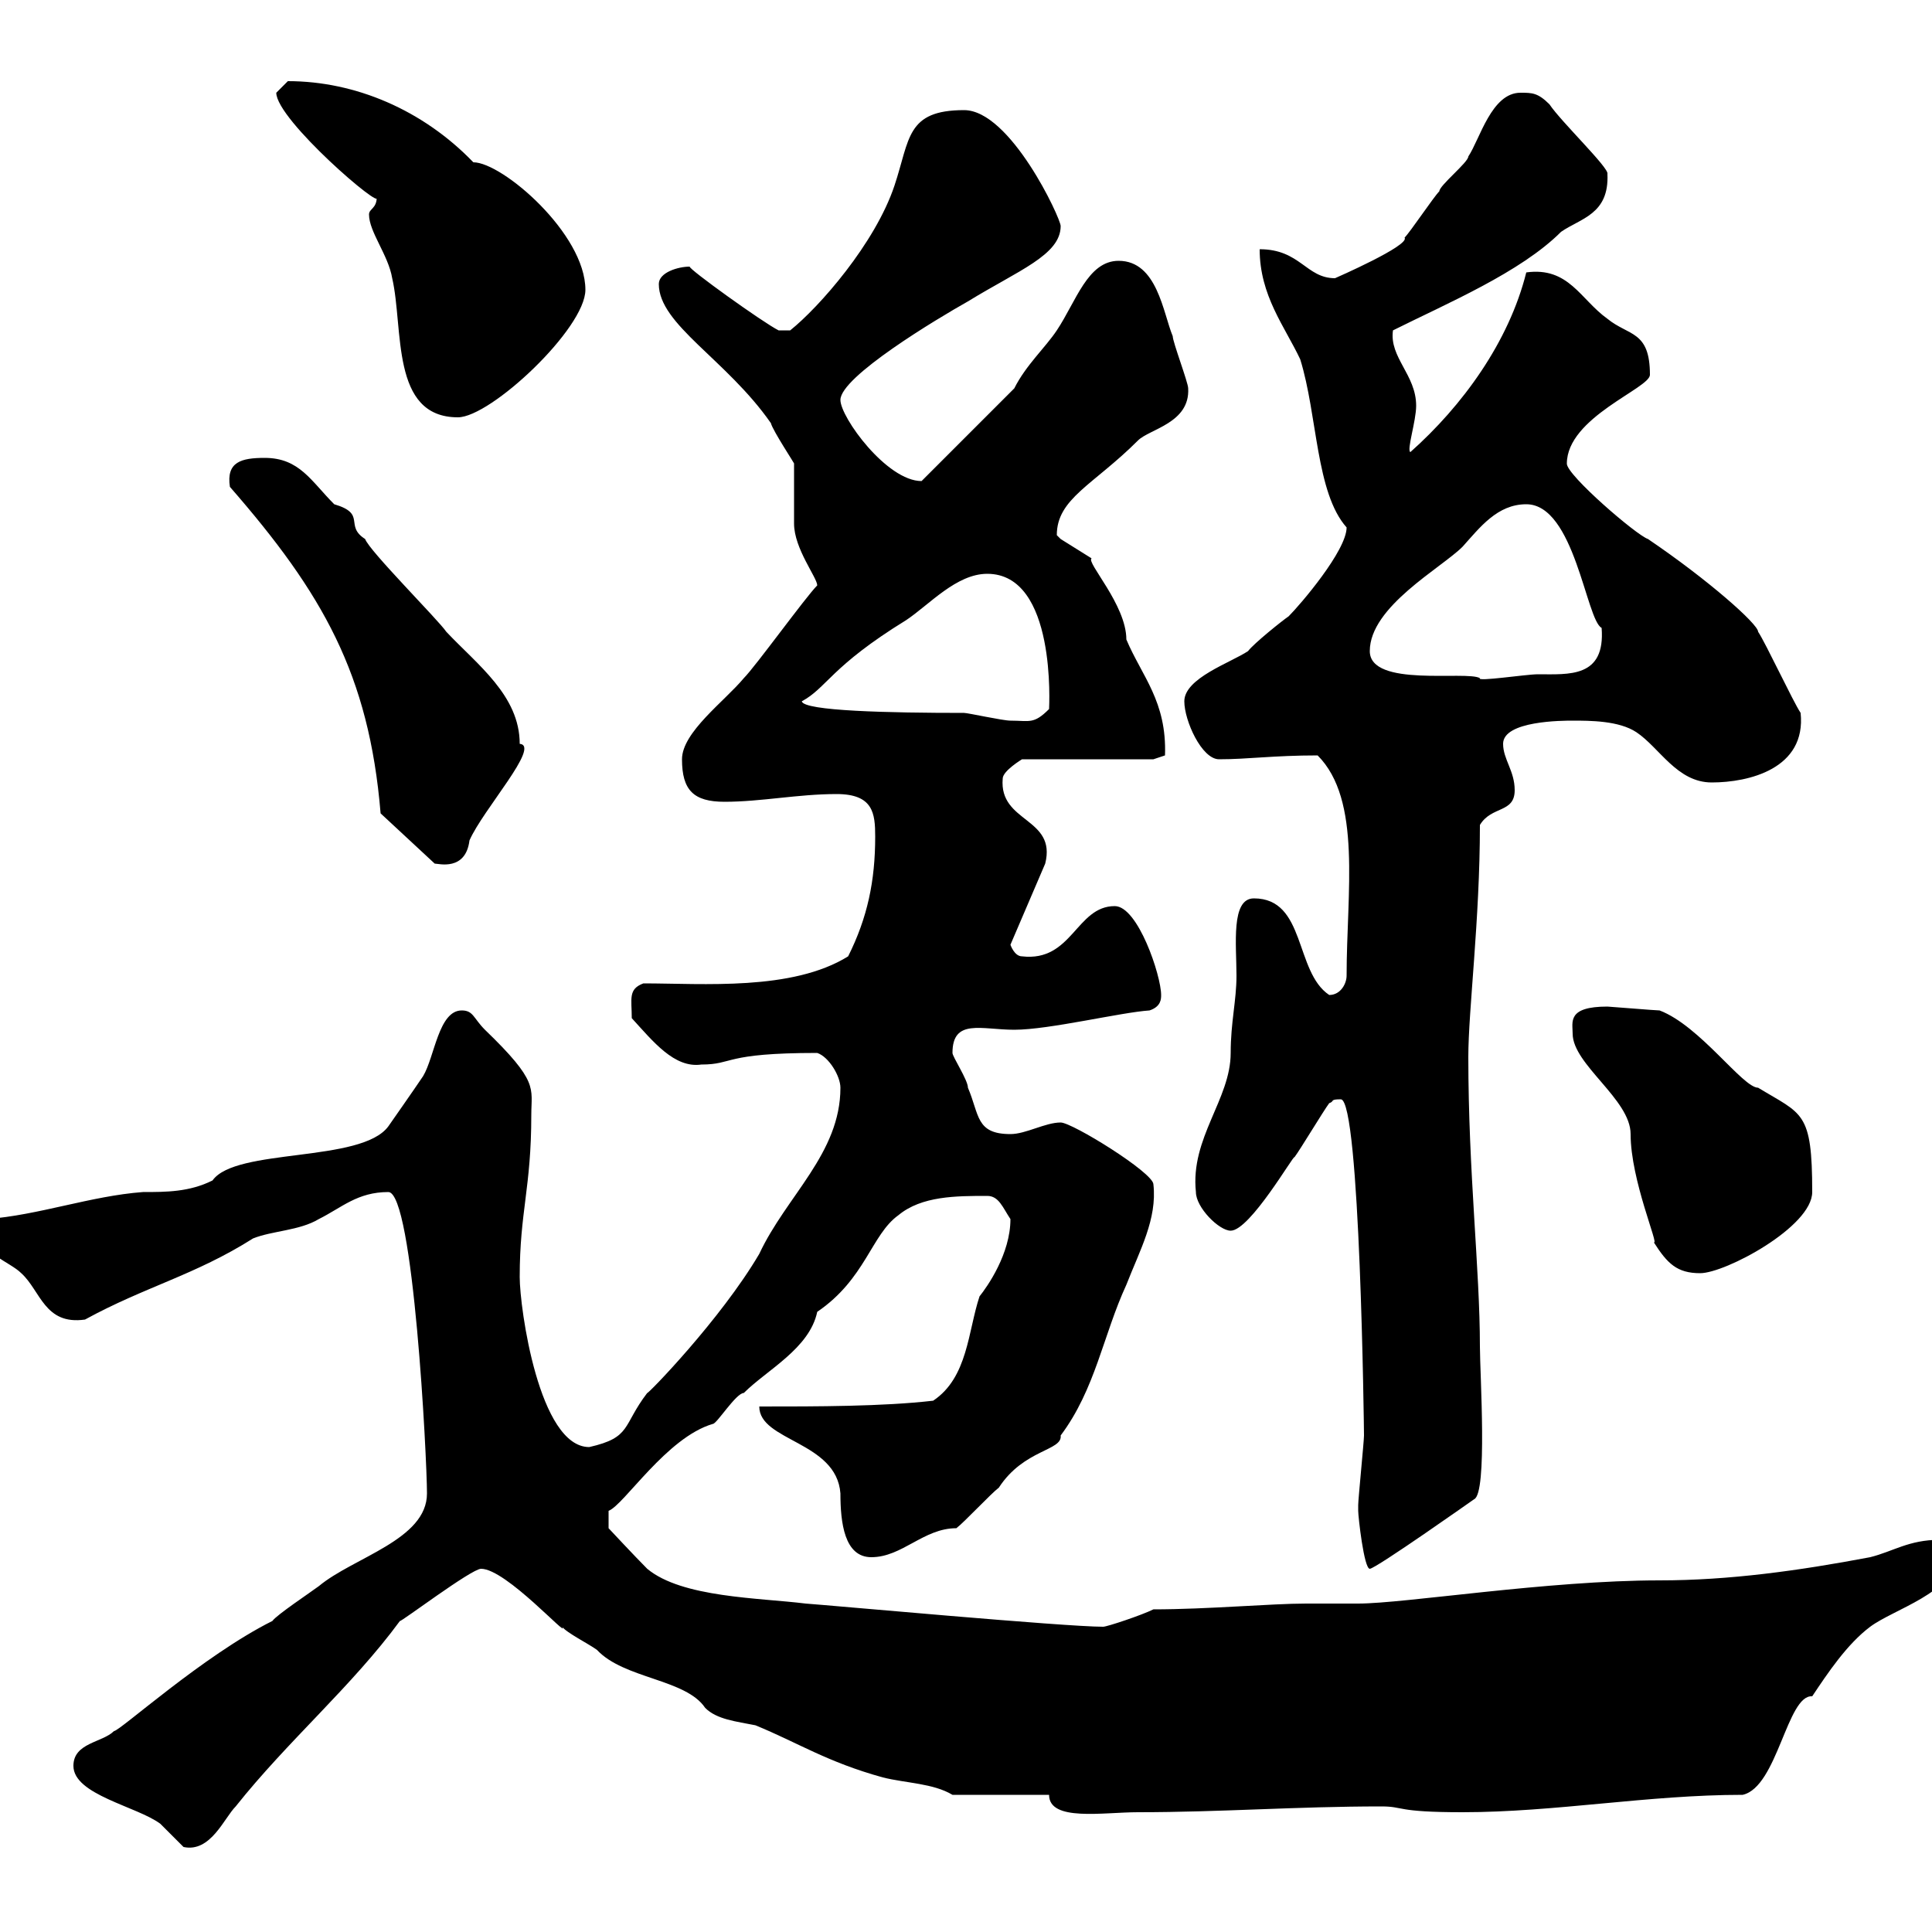 <svg xmlns="http://www.w3.org/2000/svg" xmlns:xlink="http://www.w3.org/1999/xlink" width="300" height="300"><path d="M11.40 274.20C11.40 278.70 21.30 280.50 24.90 283.20C24.90 283.20 28.50 286.80 28.50 286.80C32.70 287.70 34.80 282.30 36.60 280.50C44.70 270.30 54.60 261.90 62.10 251.70C62.10 252 73.20 243.60 74.70 243.60C78.60 243.60 88.50 254.70 87.30 252.60C87.90 253.50 91.50 255.30 92.70 256.20C96.90 260.70 106.50 260.70 109.50 265.20C111.30 267 114.30 267.30 117.30 267.90C123.90 270.60 128.40 273.60 137.10 276C140.70 276.90 144.90 276.90 147.90 278.70L162.90 278.70C162.90 282.90 171.30 281.40 176.70 281.40C189.60 281.40 201.30 280.50 214.50 280.50C218.10 280.50 216.60 281.40 227.10 281.40C241.50 281.40 255.90 278.70 270.60 278.70C276 277.50 277.50 263.10 281.40 263.40C283.80 259.80 286.80 255.30 290.40 252.60C294 249.90 303.60 247.20 303.60 241.80C303.60 240 301.80 239.10 301.20 239.10C296.40 239.10 294 240.90 290.40 241.80C279.30 243.90 268.50 245.40 257.70 245.40C240.30 245.40 218.10 249 210.90 249C207.90 249 205.50 249 202.80 249C197.40 249 187.50 249.90 179.10 249.90C177.30 250.80 171.90 252.60 171.30 252.60C165.30 252.60 129.30 249.30 125.10 249C117.90 248.10 105.90 248.10 100.50 243.60C98.70 241.80 94.50 237.30 94.50 237.30L94.50 234.60C96.90 233.70 103.50 223.20 110.70 221.10C111.30 221.10 114.30 216.30 115.50 216.30C119.10 212.70 125.70 209.40 126.90 203.70C134.40 198.60 135.30 191.70 139.50 188.70C143.10 185.70 148.50 185.70 153.30 185.70C155.10 185.70 155.70 187.50 156.90 189.30C156.90 194.70 153.30 199.80 152.10 201.30C150.30 206.70 150.30 213.90 144.90 217.50C137.10 218.40 126.90 218.40 117.90 218.40C117.90 223.80 129.90 223.80 130.50 231.90C130.50 236.40 131.10 241.80 135.30 241.80C140.10 241.80 143.40 237.30 148.50 237.30C149.70 236.40 153.90 231.90 155.10 231C159 225 165 225.30 164.70 222.90C170.10 215.70 171.30 207.30 174.90 199.50C177 194.10 179.70 189.30 179.10 183.90C179.10 182.10 166.50 174.30 164.70 174.30C162.30 174.30 159.30 176.10 156.90 176.10C151.50 176.10 152.10 173.10 150.30 168.90C150.30 167.70 147.90 164.10 147.90 163.50C147.90 158.10 152.40 159.90 157.50 159.90C162.90 159.90 174 157.20 178.50 156.90C180.30 156.30 180.30 155.10 180.30 154.50C180.30 151.50 176.70 140.70 173.10 140.70C167.10 140.70 166.50 149.40 158.70 148.50C157.50 148.50 156.90 146.70 156.90 146.70L162.30 134.10C164.10 126.90 155.10 127.80 155.70 120.90C155.70 119.70 158.70 117.90 158.70 117.90L179.10 117.90L180.90 117.30C181.20 108.90 177.30 105 174.90 99.30C174.90 93.90 168.60 87.30 169.50 86.70C169.50 86.70 164.70 83.70 164.70 83.70C164.70 83.70 164.10 83.10 164.10 83.10C164.10 77.40 169.80 75.30 176.70 68.40C178.50 66.60 184.80 65.70 184.50 60.30C184.50 59.40 182.10 53.10 182.10 52.20C180.60 48.60 179.70 40.50 173.70 40.50C168.90 40.50 167.10 46.80 164.10 51.30C162.30 54 159.30 56.70 157.50 60.30L143.10 74.70C137.70 74.70 130.50 64.80 130.50 62.10C130.50 58.50 145.50 49.50 150.30 46.80C158.10 42 164.70 39.60 164.70 35.10C164.70 33.90 156.90 17.10 149.70 17.10C140.70 17.10 141.30 21.60 138.90 28.80C135.90 37.80 127.20 47.70 122.70 51.30L120.90 51.30C118.50 50.10 106.80 41.70 107.10 41.40C105.30 41.40 102.30 42.30 102.30 44.10C102.30 50.40 112.80 55.80 119.70 65.70C120 66.90 123.60 72.30 123.30 72C123.30 72.90 123.30 80.10 123.30 81.30C123.30 85.20 126.90 89.70 126.90 90.90C125.10 92.70 117.30 103.50 115.50 105.30C112.50 108.90 105.90 113.70 105.90 117.90C105.90 122.70 107.70 124.50 112.50 124.50C118.20 124.50 123.90 123.30 129.90 123.30C135.60 123.30 135.90 126.30 135.90 129.90C135.90 136.80 134.70 142.50 131.70 148.50C123 153.90 109.20 152.70 99.90 152.70C97.50 153.60 98.10 155.10 98.10 158.10C101.40 161.70 104.70 165.90 108.90 165.30C114 165.30 112.20 163.50 126.90 163.50C128.70 164.10 130.50 167.10 130.50 168.90C130.50 179.10 122.10 185.70 117.90 194.70C111.90 204.90 100.50 216.60 100.50 216.30C96.60 221.40 98.10 223.20 91.50 224.70C83.70 224.70 80.70 203.10 80.70 198.30C80.70 188.10 82.50 184.50 82.50 173.10C82.50 168.90 83.70 168 75.30 159.90C73.50 158.10 73.50 156.90 71.70 156.90C68.10 156.90 67.50 164.10 65.70 167.10C64.50 168.90 60.30 174.90 60.30 174.90C56.10 180.60 36.60 178.20 33 183.30C29.40 185.10 25.80 185.10 22.20 185.10C14.10 185.70 6 188.70-2.10 189.30C-3 189.30-3 190.50-3 191.10C-3 194.70 1.50 195.90 3.30 197.70C6.30 200.40 6.90 205.80 13.20 204.90C22.50 199.80 30.30 198 39.30 192.30C42.30 191.10 46.50 191.10 49.50 189.30C53.10 187.50 55.50 185.10 60.30 185.10C64.20 185.10 66.30 226.50 66.30 231.90C66.30 239.10 54.90 241.80 49.50 246.30C48.30 247.20 42.90 250.80 42.30 251.70C31.50 257.10 18.60 268.80 17.70 268.80C15.90 270.60 11.40 270.60 11.40 274.20ZM210.90 234.60C210.90 235.50 211.80 243.60 212.70 243.60C213.60 243.60 228.90 232.80 228.90 232.80C231 231.90 229.80 213.30 229.80 209.10C229.80 197.10 228 182.10 228 164.10C228 156.90 229.80 142.80 229.80 128.10C231.60 125.10 235.20 126.30 235.20 122.70C235.20 119.70 233.40 117.90 233.40 115.50C233.40 111.90 242.70 111.90 244.20 111.90C246.90 111.90 251.40 111.90 254.10 113.70C257.70 116.10 260.40 121.50 265.80 121.50C271.50 121.50 280.50 119.40 279.60 110.70C278.40 108.90 274.20 99.90 273 98.10C273 96.90 265.20 90 255.90 83.70C254.10 83.10 243.30 73.80 243.30 72C243.30 64.80 256.20 60.30 256.20 58.20C256.20 51.30 252.90 52.20 249.60 49.50C245.40 46.50 243.60 41.40 237 42.30C234.30 53.10 227.10 63 219 70.20C218.40 69.90 219.90 65.40 219.90 63C219.90 58.20 215.70 55.50 216.30 51.30C224.70 47.10 236.10 42.30 242.40 36C245.40 33.90 249.90 33.30 249.60 27C249.90 26.10 242.40 18.90 240.60 16.20C238.80 14.40 237.90 14.40 236.10 14.40C231.60 14.40 229.80 21.60 228 24.30C228 25.20 223.50 28.80 223.50 29.70C222.60 30.60 219 36 218.10 36.90C219 38.10 207.30 43.20 207.30 43.20C202.80 43.20 201.90 38.70 195.60 38.70C195.60 45.90 199.50 50.70 201.90 55.80C204.60 64.50 204.30 76.50 209.10 81.90C209.10 85.50 201.90 93.90 200.10 95.70C199.20 96.30 194.70 99.90 193.80 101.10C191.10 102.90 183.90 105.30 183.90 108.90C183.90 111.90 186.60 117.90 189.30 117.90C193.80 117.90 197.70 117.30 204.60 117.30C211.50 124.20 209.10 138.60 209.10 151.50C209.10 152.70 208.20 154.50 206.40 154.50C201 150.90 202.80 139.50 194.70 139.50C191.10 139.50 192 146.70 192 151.50C192 155.40 191.10 158.70 191.10 163.50C191.10 170.70 184.80 176.70 185.70 185.10C185.70 187.50 189.30 191.10 191.10 191.10C194.10 191.10 201 179.10 201 179.70C201.90 178.50 205.50 172.50 206.40 171.30C207.30 171 206.40 170.70 208.20 170.70C211.20 170.70 211.80 222 211.80 222.90C211.80 223.80 210.90 232.80 210.90 233.70C210.90 233.70 210.90 234.60 210.90 234.60ZM244.20 160.50C244.20 165.30 253.20 170.70 253.20 176.10C253.20 183.30 257.70 193.50 256.80 192.90C258.90 196.20 260.40 197.70 264 197.70C267.90 197.70 281.40 190.50 281.40 185.10C281.40 172.50 279.90 173.10 273 168.90C270.60 168.90 264 159.30 257.70 156.90C257.10 156.90 249.90 156.30 249.60 156.30C243.30 156.30 244.20 158.70 244.20 160.50ZM59.10 126.30L67.50 134.10C68.10 134.10 72.30 135.30 72.90 130.50C75 125.70 84 115.80 80.70 115.50C80.70 108 74.10 103.20 69.30 98.10C68.10 96.30 57.30 85.50 56.70 83.70C53.40 81.60 57 79.80 51.90 78.30C48.30 74.70 46.50 71.10 41.10 71.10C37.50 71.10 35.10 71.70 35.70 75.60C50.10 92.10 57.30 104.70 59.10 126.30ZM124.50 108.90C128.40 106.80 129 103.50 140.70 96.30C144.30 93.90 148.50 89.10 153.30 89.10C164.10 89.10 162.90 109.80 162.90 110.10C160.50 112.50 159.90 111.90 156.90 111.90C155.70 111.90 150.30 110.70 149.70 110.70C138 110.70 124.80 110.40 124.50 108.90ZM212.70 101.10C212.70 94.20 223.80 88.20 227.10 84.90C229.80 81.90 232.50 78.30 237 78.30C244.50 78.30 246.30 96.30 248.70 97.50C249.30 105.30 243.60 104.70 238.80 104.70C237 104.70 229.20 105.90 229.80 105.30C227.70 104.10 212.70 106.80 212.70 101.10ZM57.30 33.30C57.30 36 60.30 39.60 60.90 43.20C62.70 51 60.60 64.80 71.10 64.80C76.20 64.80 90.90 51 90.90 45C90.90 36.30 78 25.20 73.50 25.20C65.70 17.10 55.20 12.60 44.70 12.60C44.70 12.60 42.90 14.40 42.90 14.40C42.90 18.60 59.70 33 58.50 30.60C58.50 32.40 57.30 32.40 57.30 33.30Z"/></svg>